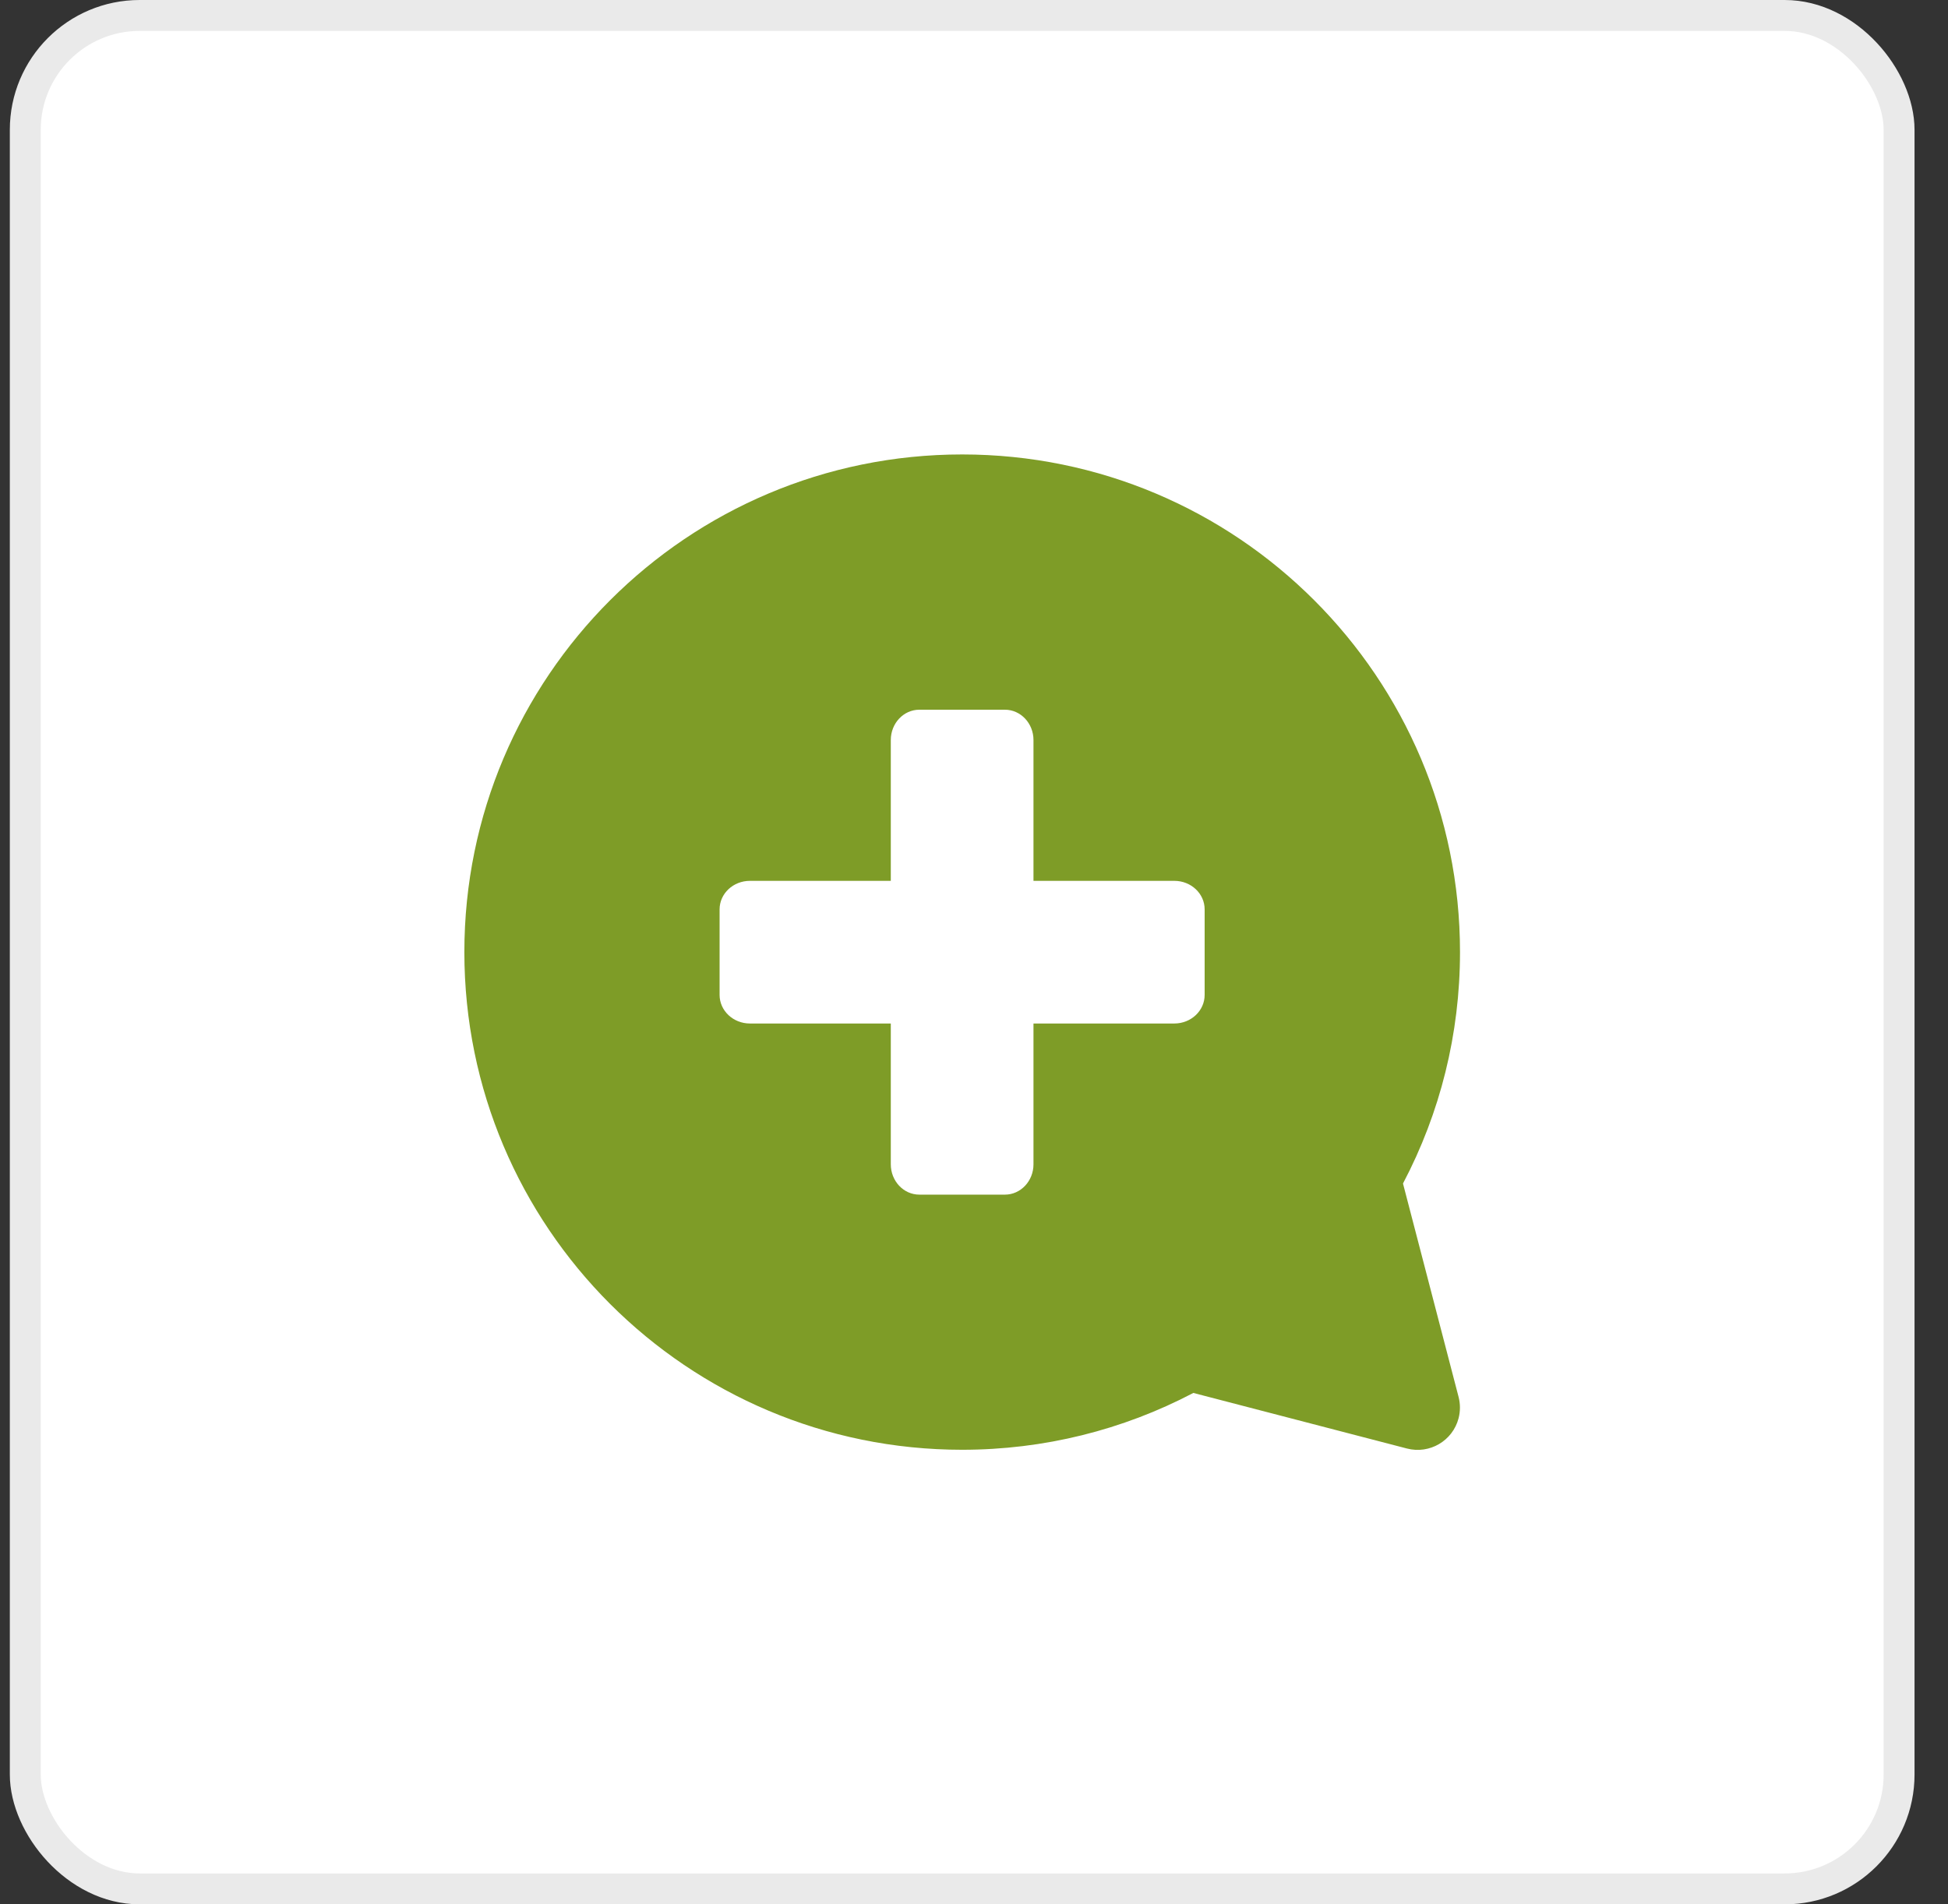 <svg width="45" height="44" viewBox="0 0 45 44" fill="none" xmlns="http://www.w3.org/2000/svg">
<rect x="0" y="0" width="45" height="44" fill="#333333" stroke="none"/>
<rect x="0.584" y="0.357" width="43.286" height="43.286" rx="2.643" fill="white"/>
<path fill-rule="evenodd" clip-rule="evenodd" d="M33.694 32.769C33.736 32.607 33.736 32.438 33.694 32.276L32.41 27.345C33.27 25.712 33.727 23.887 33.727 21.998C33.727 15.648 28.578 10.5 22.227 10.5C15.875 10.5 10.727 15.648 10.727 21.998C10.727 28.349 15.875 33.497 22.227 33.497C24.113 33.497 25.935 33.041 27.567 32.184L32.501 33.468C33.024 33.604 33.558 33.291 33.694 32.769ZM20.578 17.098C20.578 16.712 20.873 16.398 21.237 16.398H23.215C23.578 16.398 23.874 16.712 23.874 17.098V20.352H27.128C27.515 20.352 27.828 20.647 27.828 21.011V22.988C27.828 23.352 27.515 23.648 27.128 23.648H23.874V26.902C23.874 27.288 23.578 27.602 23.215 27.602H21.237C20.873 27.602 20.578 27.288 20.578 26.902V23.648H17.323C16.937 23.648 16.623 23.352 16.623 22.988V21.011C16.623 20.647 16.937 20.352 17.323 20.352H20.578V17.098Z" fill="#7E9C27"/>
<rect x="0.584" y="0.357" width="43.286" height="43.286" rx="2.643" stroke="#EAEAEA" stroke-width="0.714"/>
</svg>
